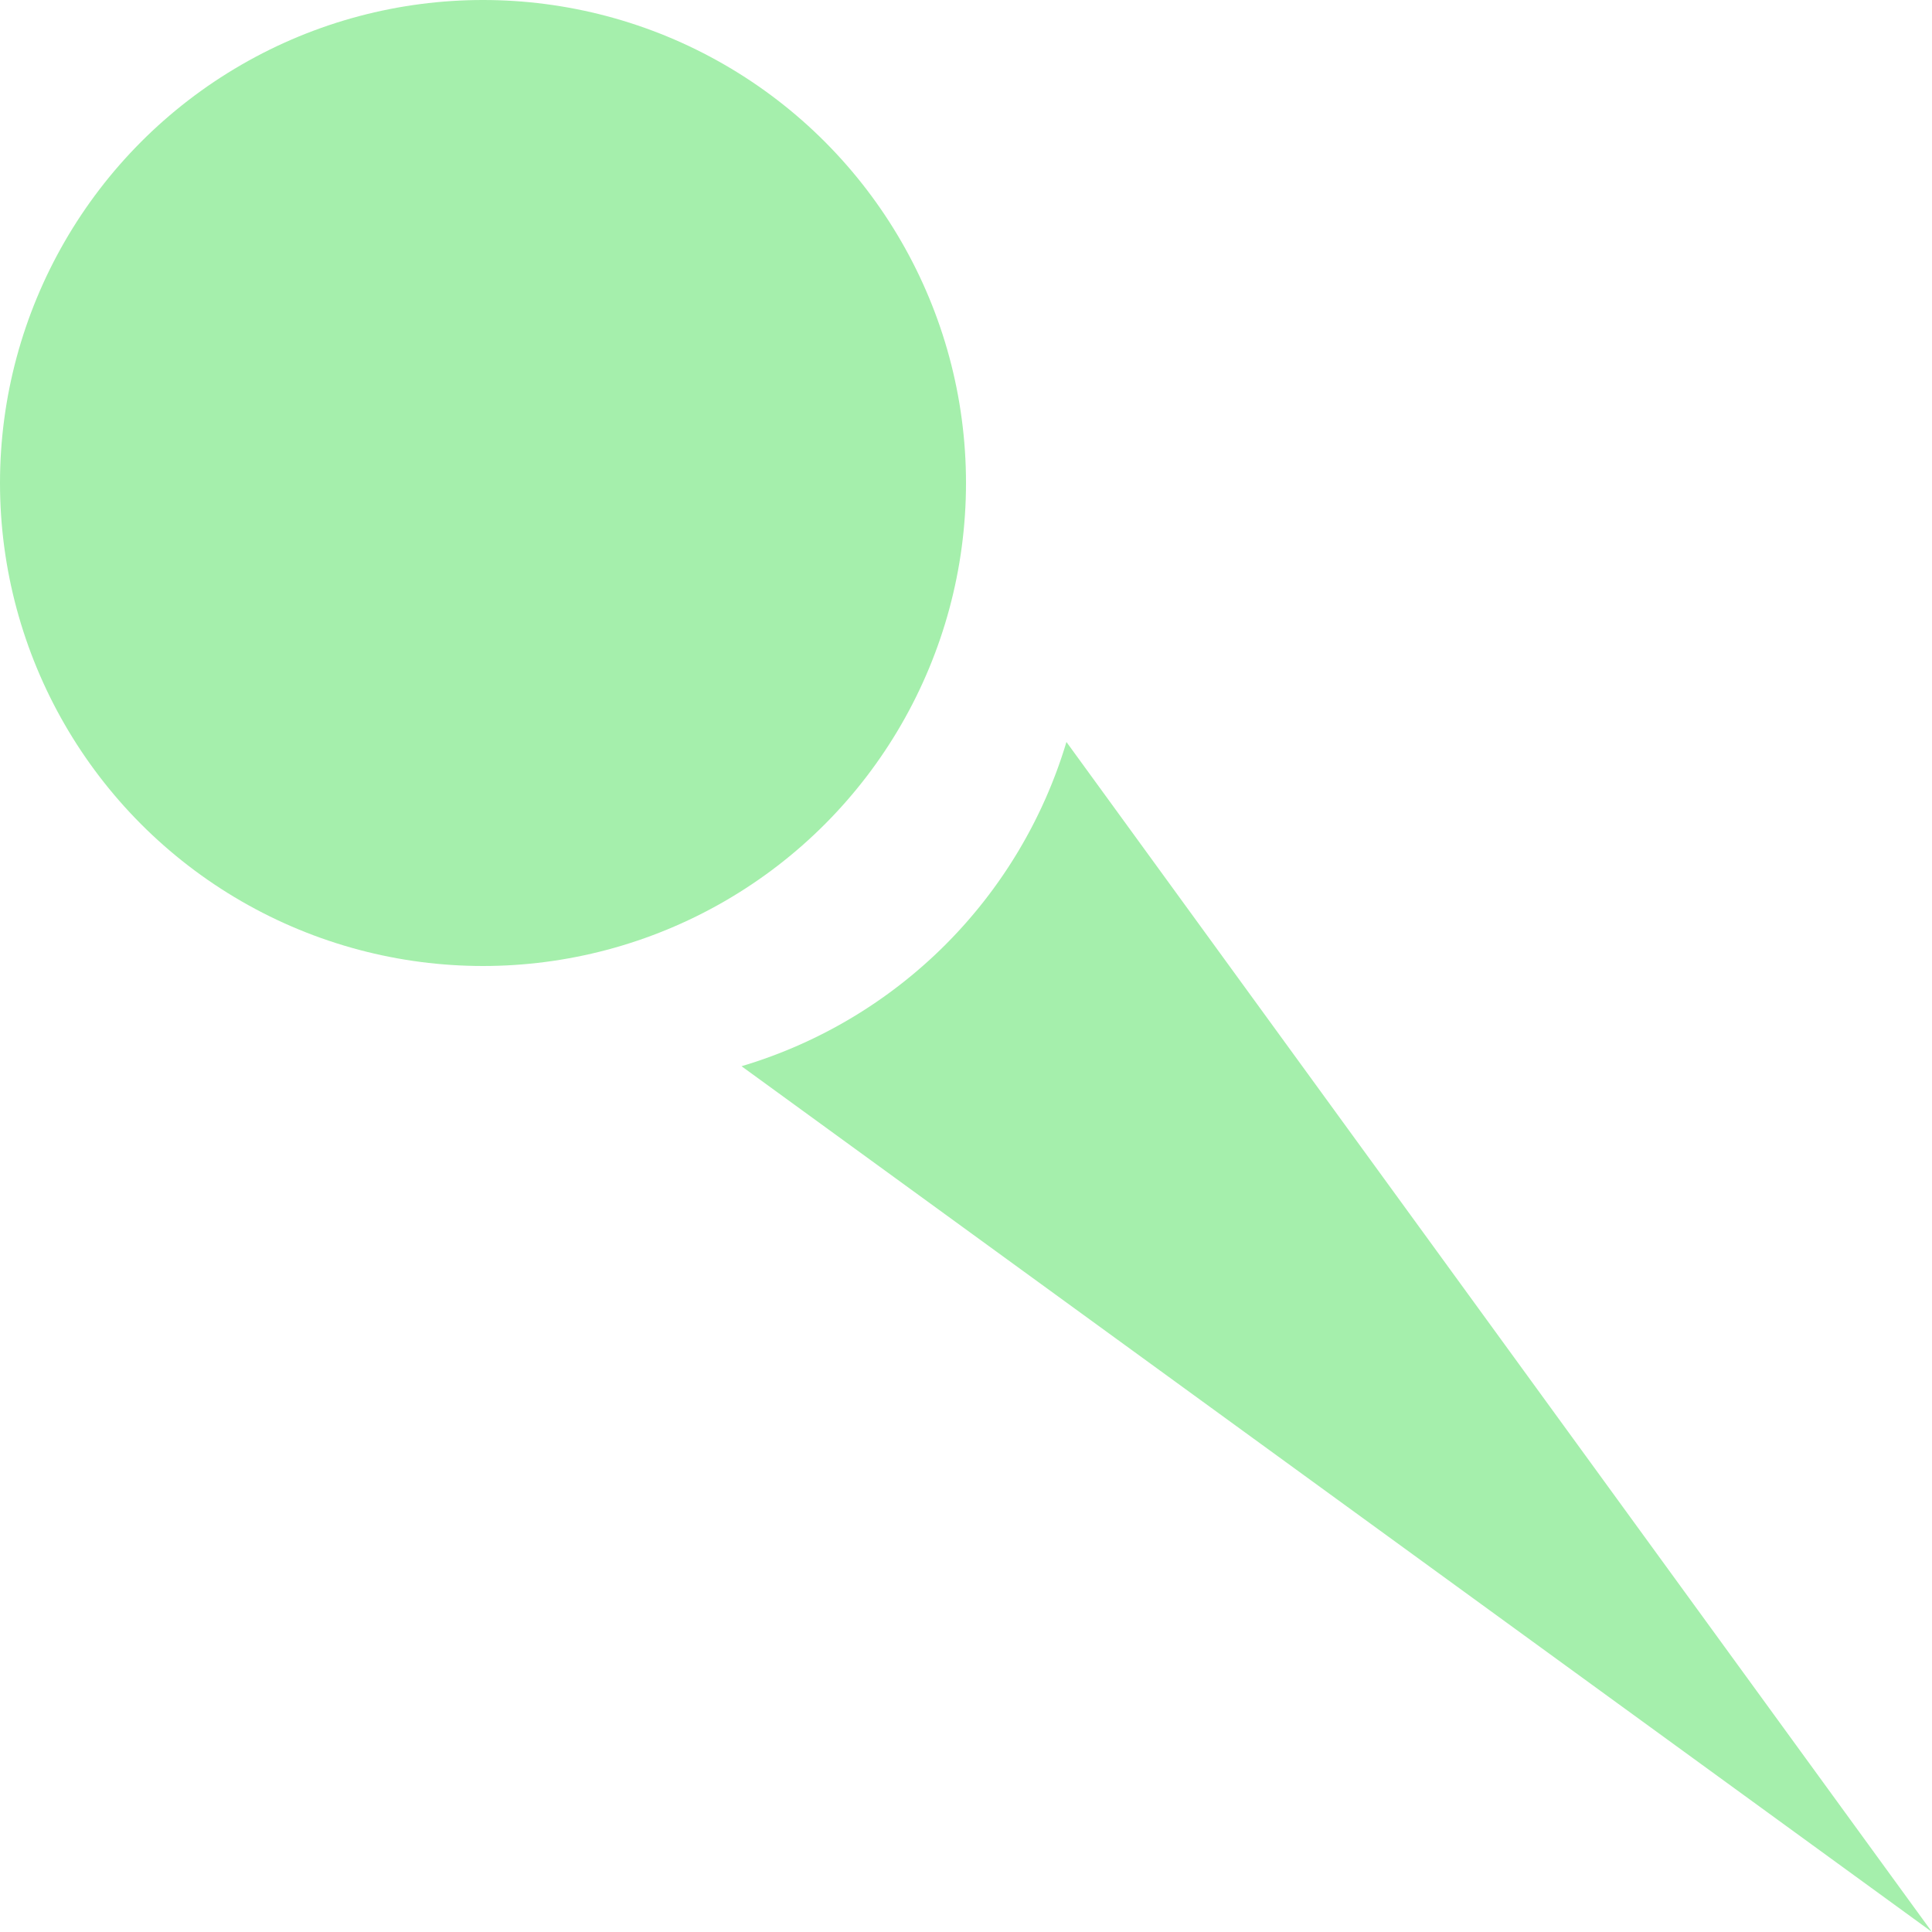<svg width="16" height="16" version="1.1" viewBox="0 0 16 16" xmlns="http://www.w3.org/2000/svg">
<g transform="translate(0 -1036.4)">
<path transform="translate(0 1036.4)" d="m8.832 6.144a4 4 0 0 1 -2.691 2.686l9.859 7.17-7.168-9.855z" fill="#a5efac" fill-rule="evenodd"/>
<ellipse cx="3" cy="1039.4" r="2" fill="#6e6e6e"/>
<ellipse cx="4" cy="1040.4" rx="4" ry="4" fill="#a5efac" style="paint-order:fill markers stroke"/>
<circle cx="5" cy="1041.4" r="0" fill="#a5efac" style="paint-order:fill markers stroke"/>
</g>
</svg>
